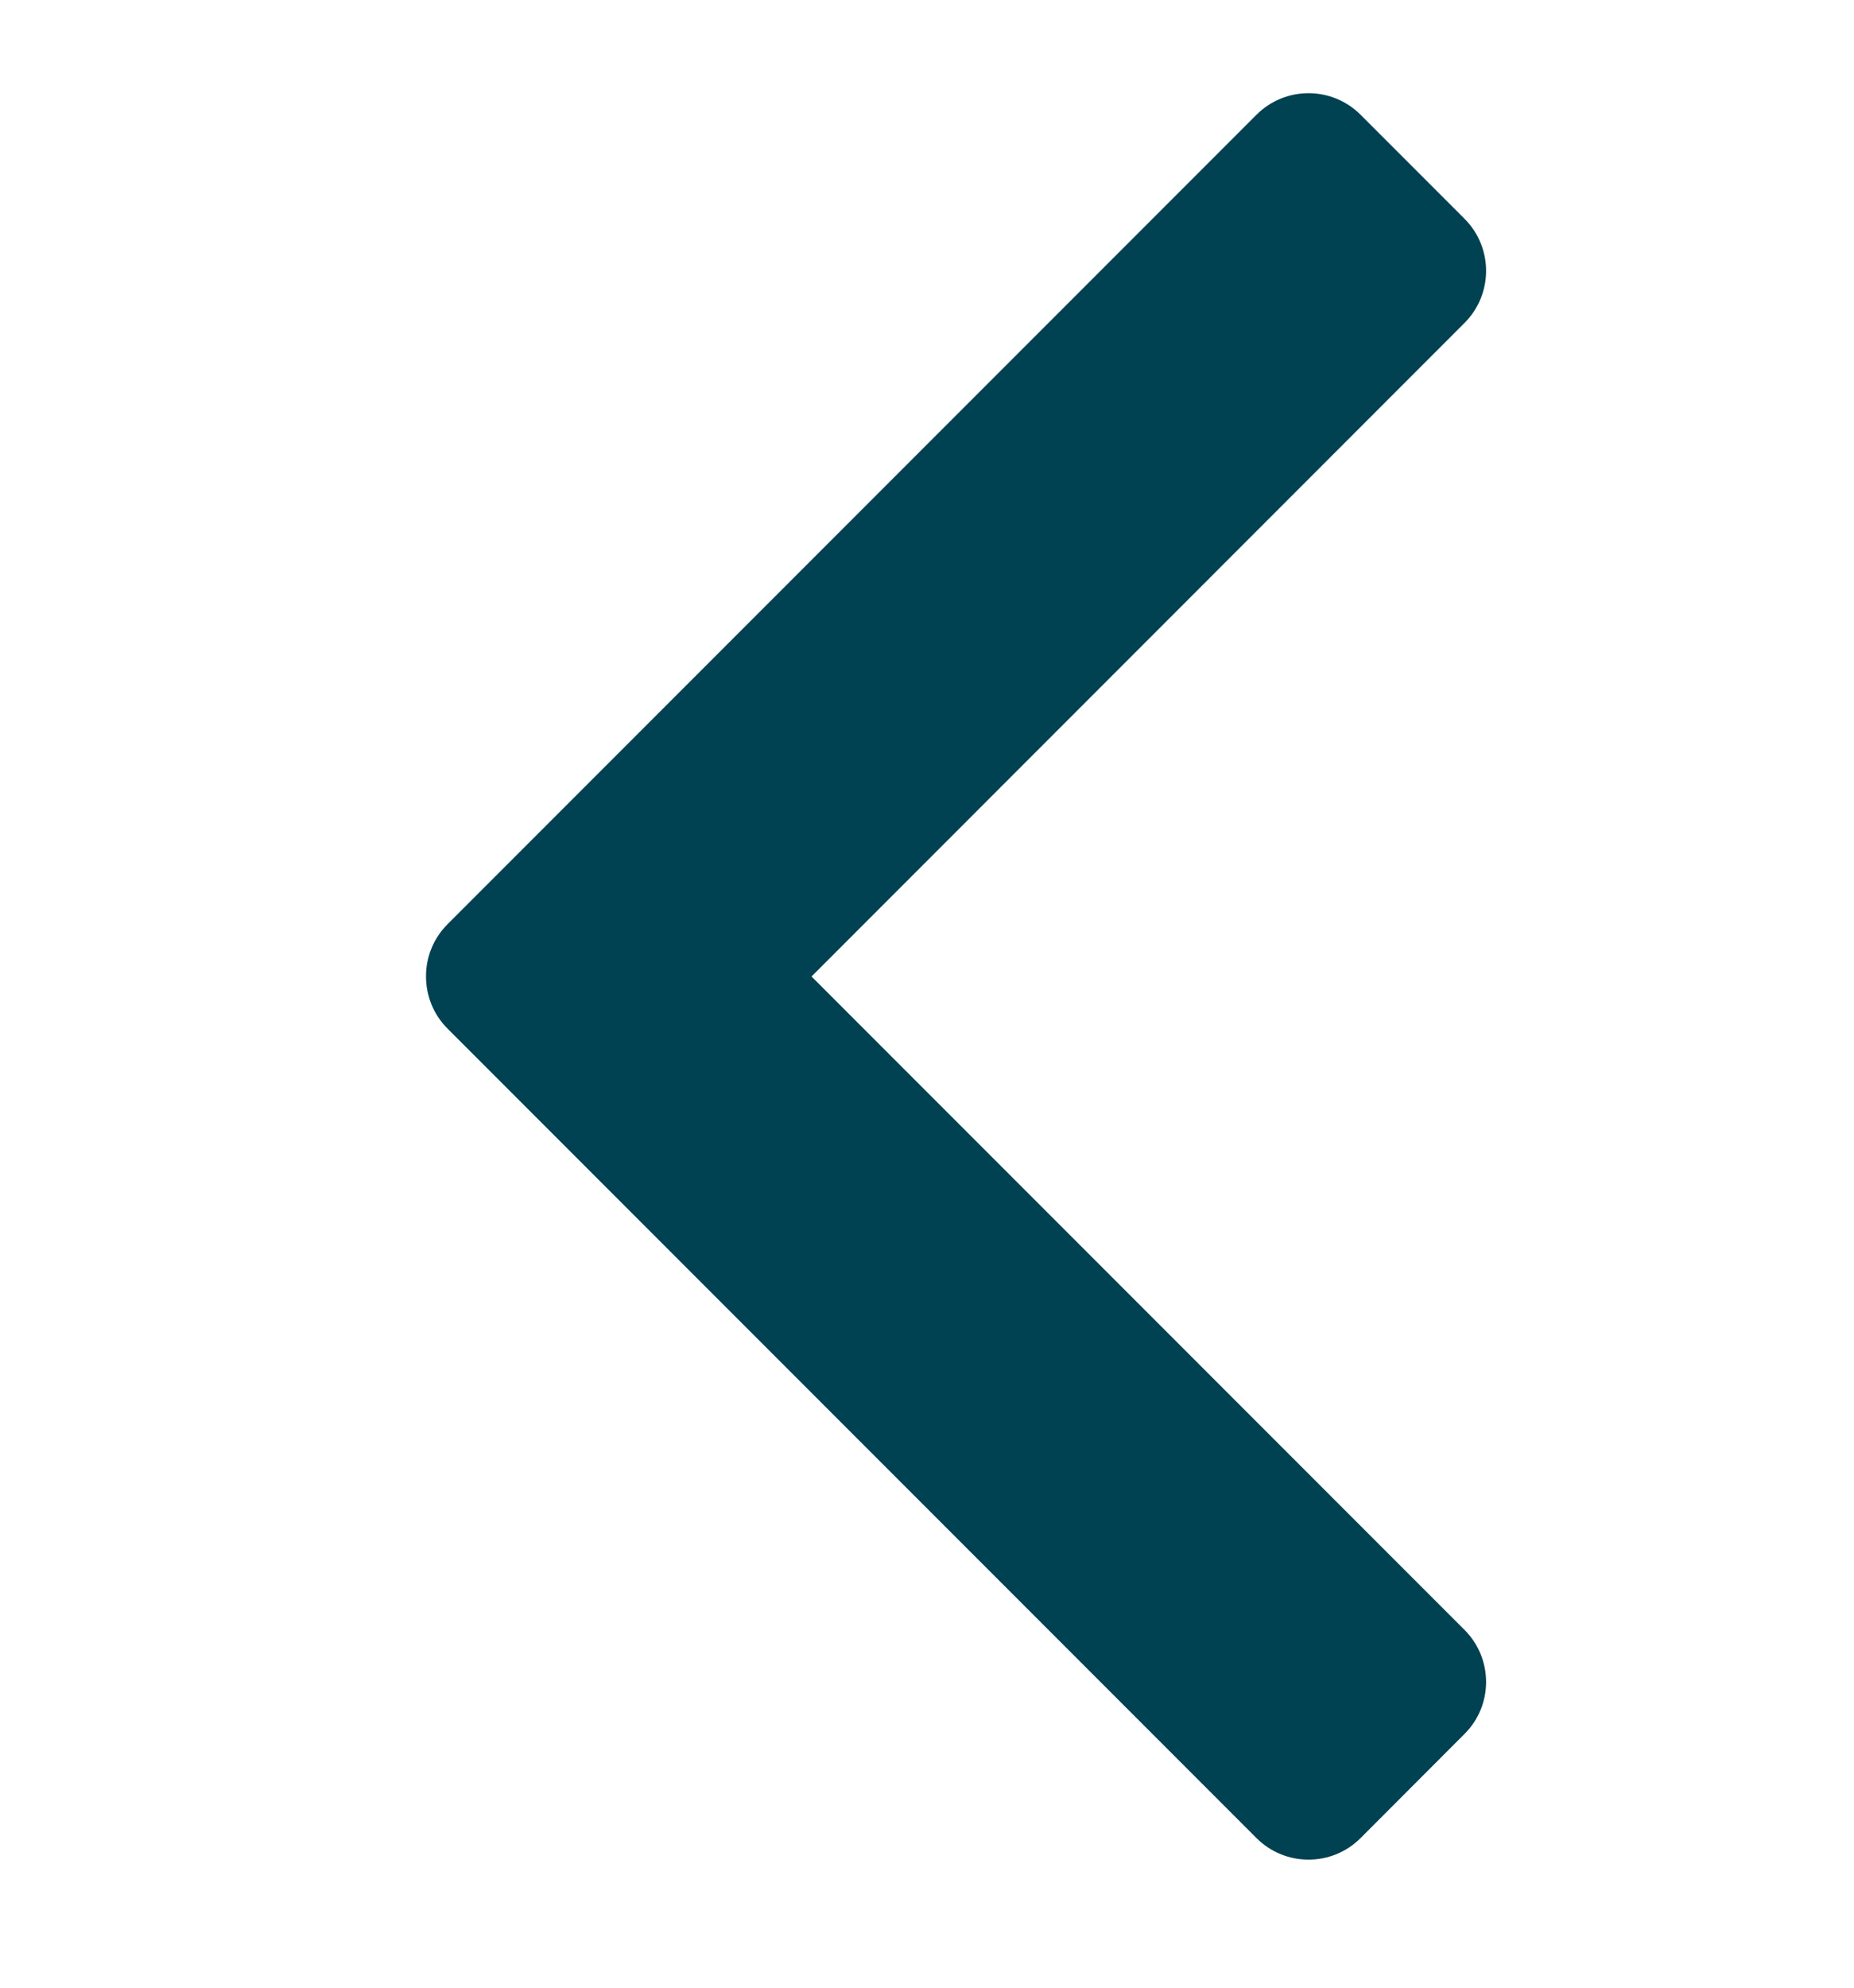 <svg width="14" height="15" viewBox="0 0 14 15" fill="none" xmlns="http://www.w3.org/2000/svg">
<path d="M9.488 13.871C9.705 14.088 10.057 14.088 10.274 13.871L11.059 13.085C11.276 12.869 11.276 12.517 11.059 12.3L6.128 7.369L11.059 2.437C11.276 2.22 11.276 1.868 11.059 1.651L10.274 0.866C10.057 0.649 9.705 0.649 9.488 0.866L3.38 6.974C3.271 7.083 3.216 7.226 3.217 7.369C3.217 7.512 3.271 7.654 3.38 7.763L9.488 13.871Z" fill="#004152"/>
</svg>
